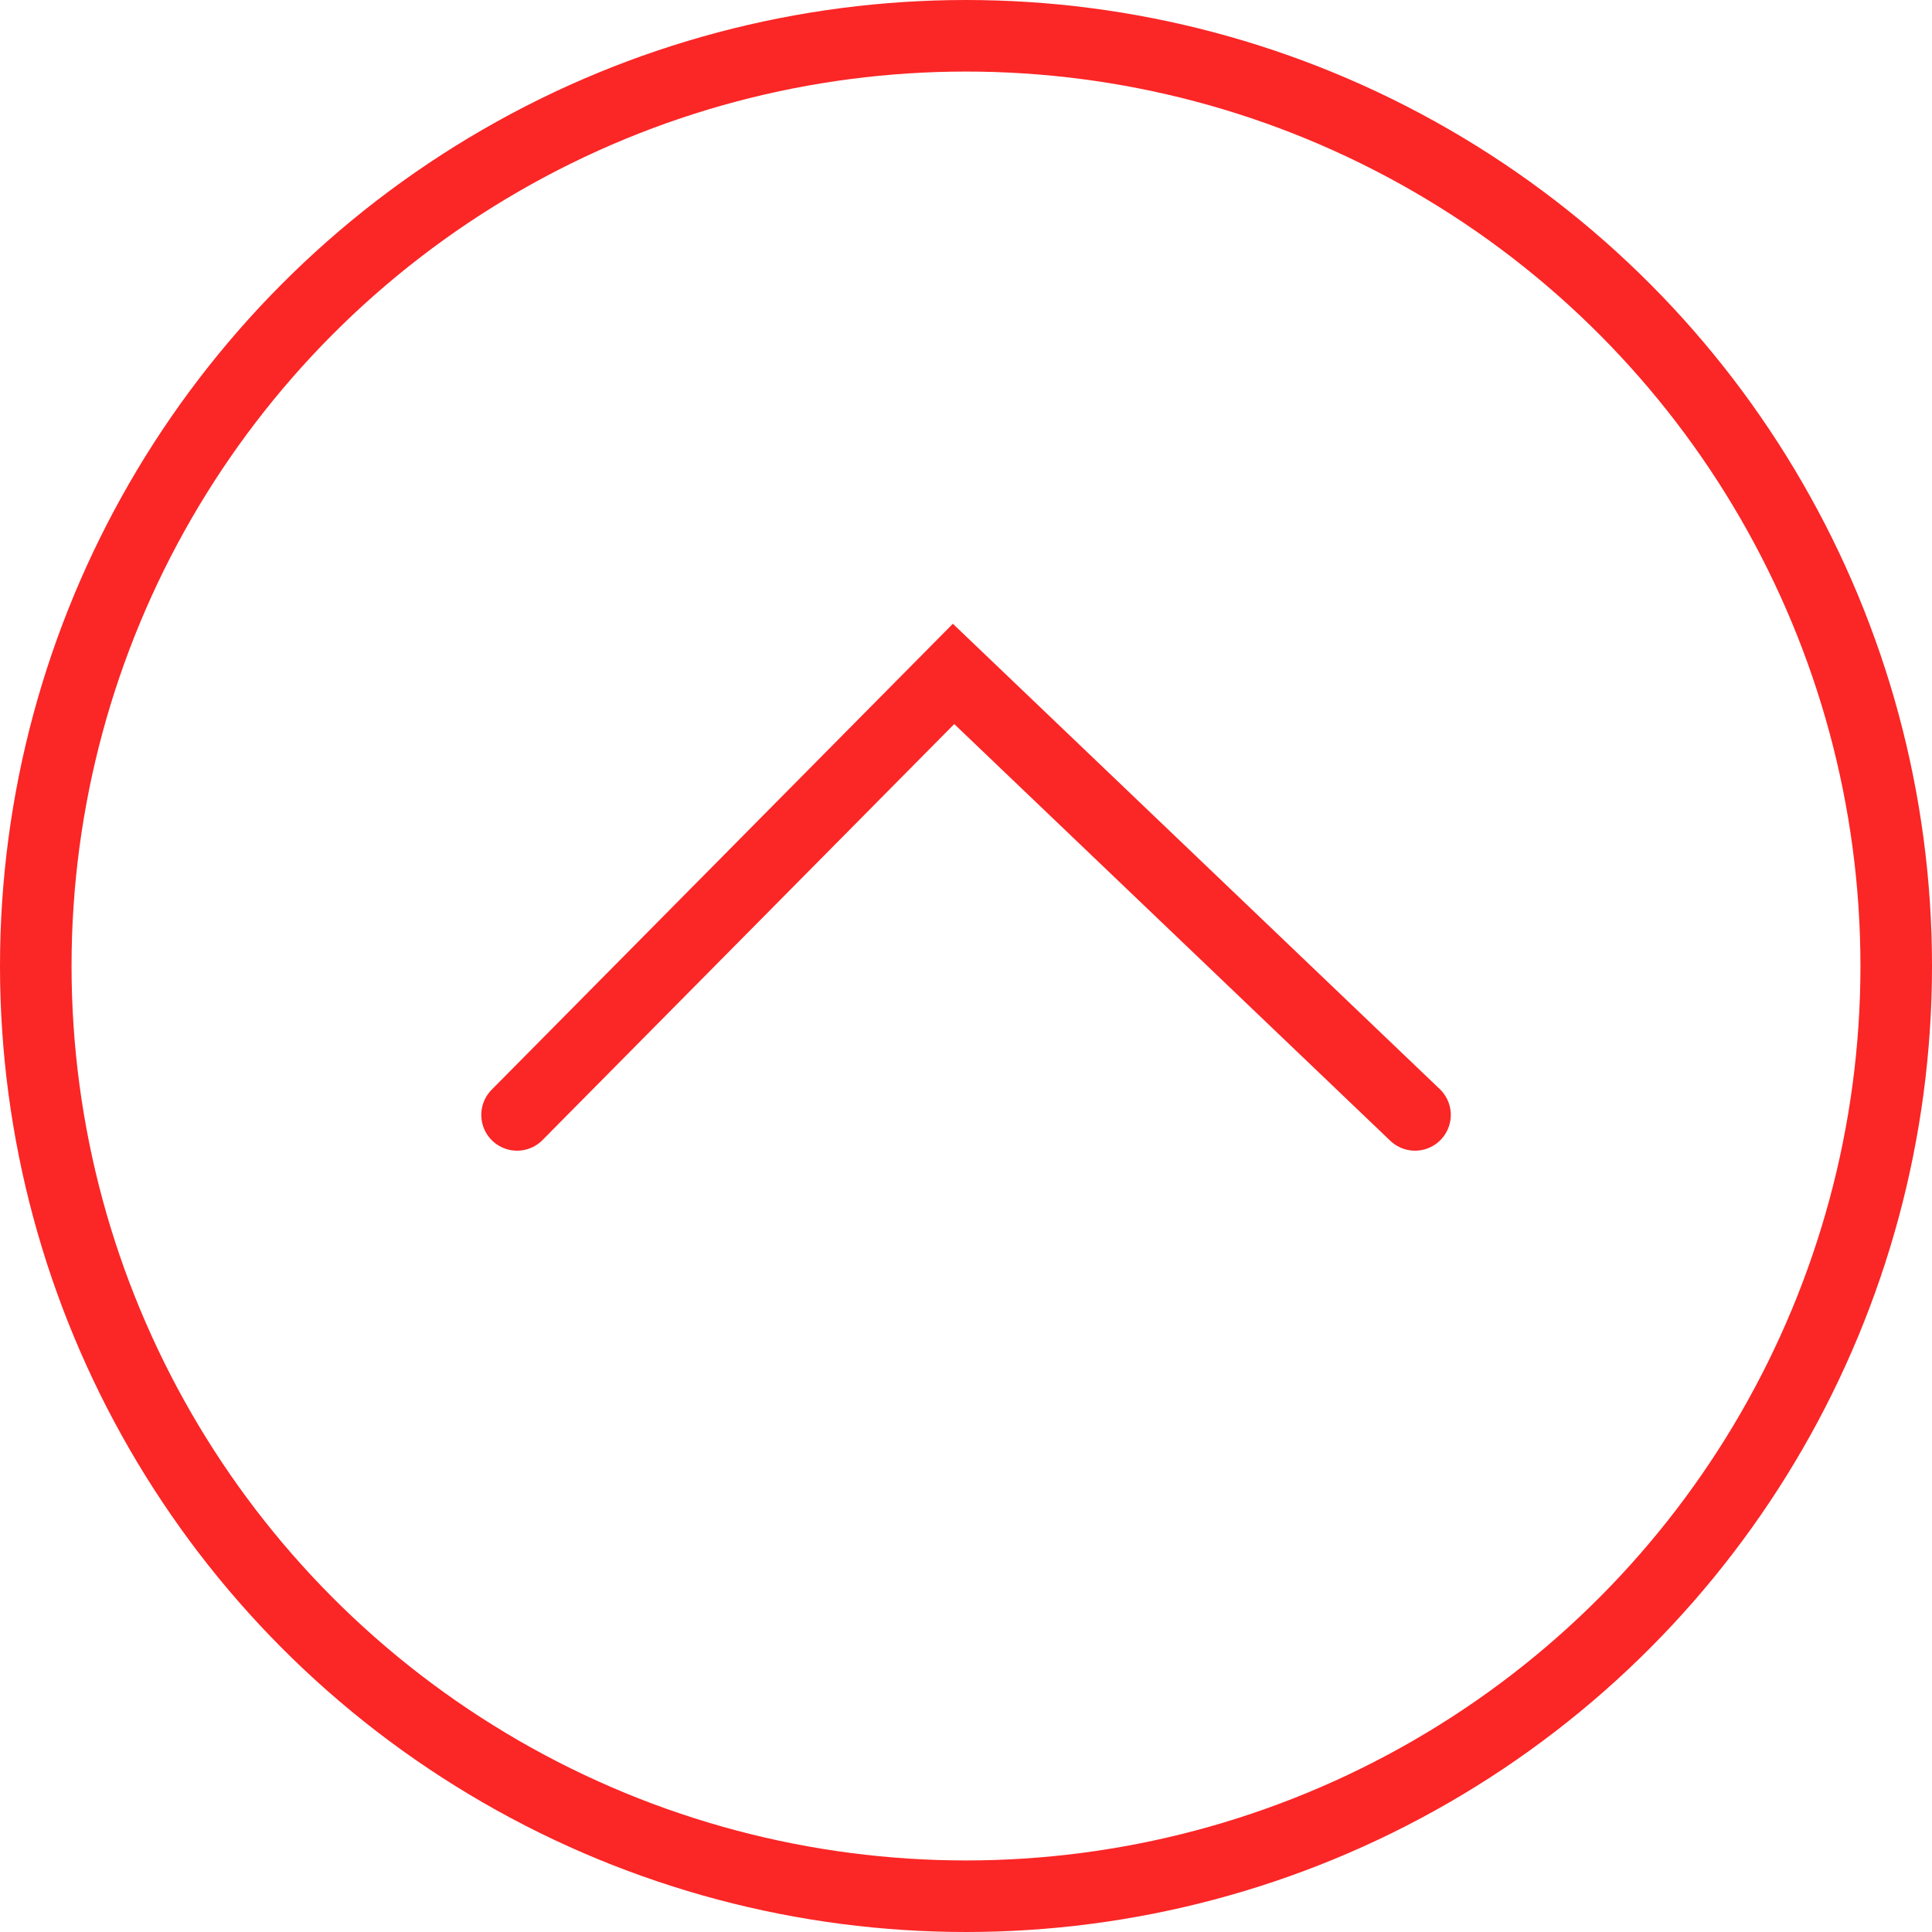 <svg id="Flèche_back_to_top" data-name="Flèche back to top" xmlns="http://www.w3.org/2000/svg" width="27" height="27" viewBox="0 0 27 27">
  <path id="Tracé_291" data-name="Tracé 291" d="M-3478.839,2221.558l6.1-6.163,6.449,6.163" transform="translate(3486.065 -2205.977)" fill="none" stroke="#fb2626" stroke-linecap="round" stroke-width="1"/>
  <g id="Ellipse_282" data-name="Ellipse 282" fill="none" stroke="#fb2626" stroke-linecap="round" stroke-width="1">
    <circle cx="13.5" cy="13.5" r="13.5" stroke="none"/>
    <circle cx="13.5" cy="13.5" r="13" fill="none"/>
  </g>
</svg>

